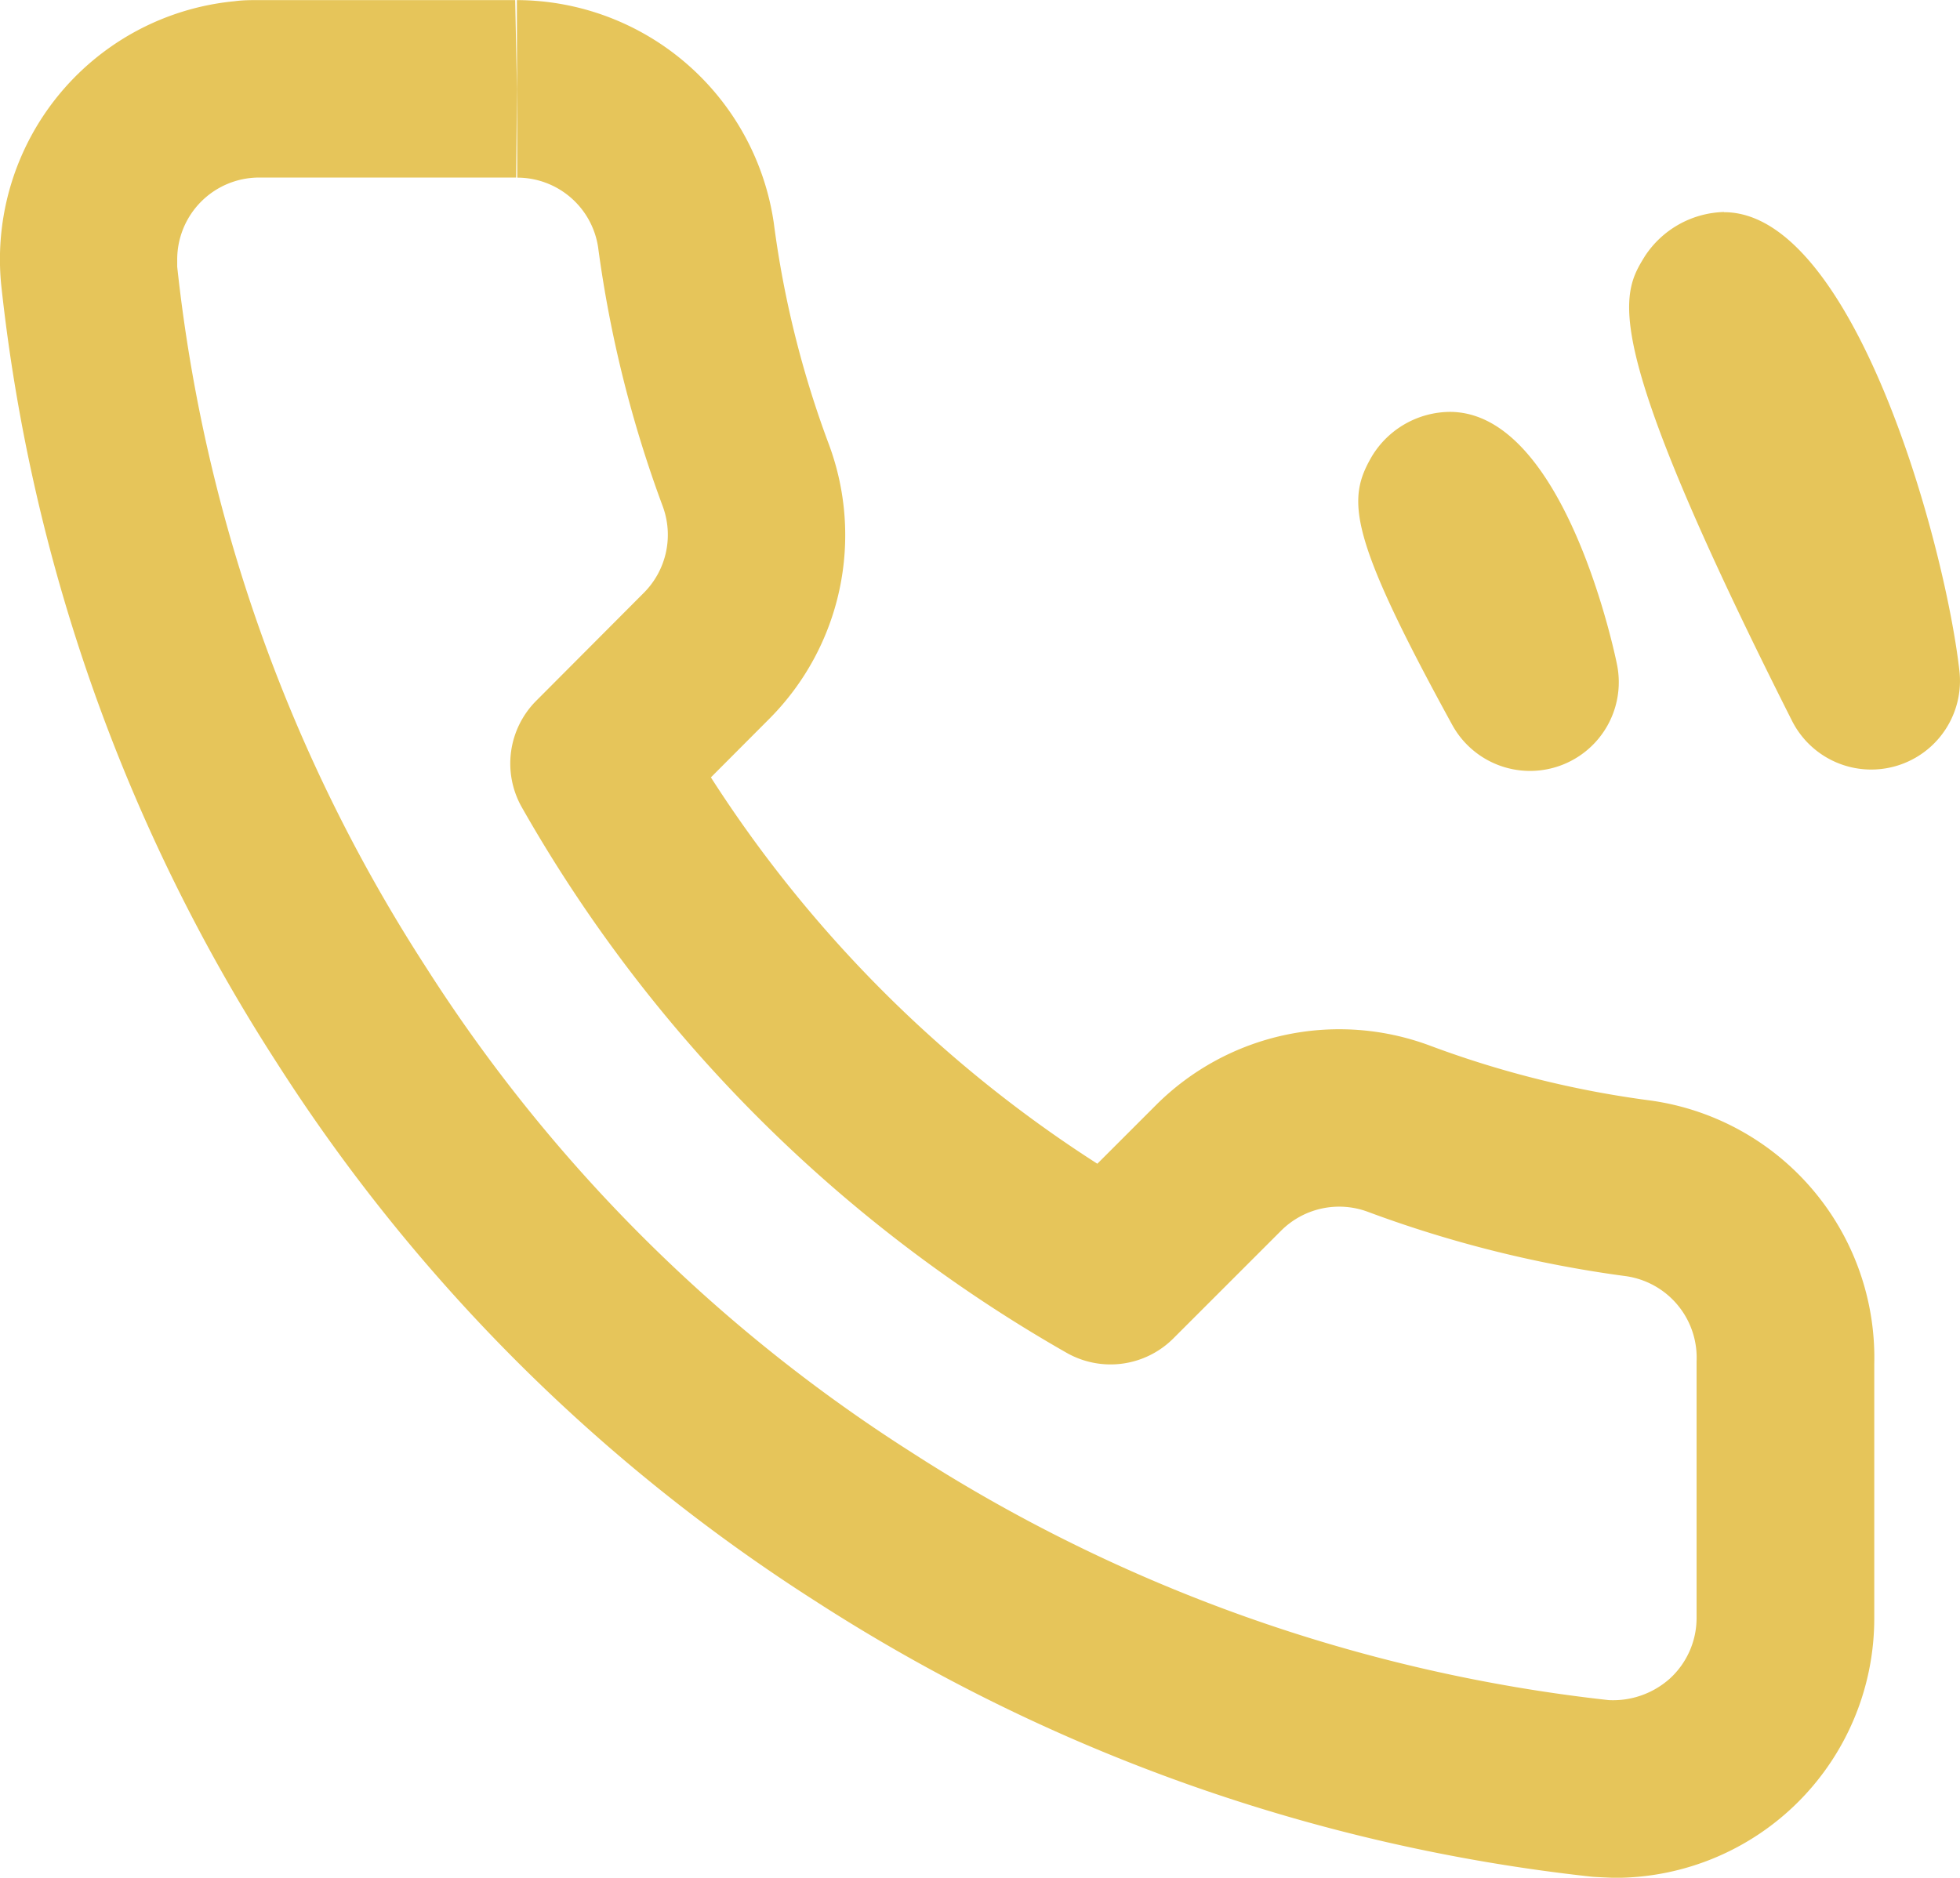 <?xml version="1.0" encoding="UTF-8"?> <svg xmlns="http://www.w3.org/2000/svg" xmlns:xlink="http://www.w3.org/1999/xlink" width="20.871" height="20" viewBox="0 0 20.871 20"><defs><clipPath id="clip-path"><path id="Path_9" data-name="Path 9" d="M0,11.431H20.871v-20H0Z" transform="translate(0 8.569)" fill="none"></path></clipPath></defs><g id="Group_13" data-name="Group 13" transform="translate(0 8.569)"><g id="Group_12" data-name="Group 12" transform="translate(0 -8.569)" clip-path="url(#clip-path)"><g id="Group_11" data-name="Group 11" transform="translate(-0.001 0.001)"><path id="Path_8" data-name="Path 8" d="M3.146,0A2.774,2.774,0,0,1,5.882,2.376a10.64,10.64,0,0,0,.586,2.355,2.772,2.772,0,0,1-.623,2.913l-.633.635a13.6,13.6,0,0,0,4.115,4.115l.63-.63a2.761,2.761,0,0,1,2.917-.626,10.653,10.653,0,0,0,2.346.583A2.765,2.765,0,0,1,17.6,14.527v2.7A2.763,2.763,0,0,1,14.849,20h-.007c-.03,0-.222-.009-.25-.012A19.043,19.043,0,0,1,6.321,17.05,18.808,18.808,0,0,1,.586,11.313,19,19,0,0,1-2.346,3.025,2.762,2.762,0,0,1,.14.012C.227,0,.313,0,.4,0H3.128l.019.945-.009.945H.4a.873.873,0,0,0-.871.875c0,.023,0,.049,0,.075a17.086,17.086,0,0,0,2.642,7.45,16.872,16.872,0,0,0,5.165,5.17,17.156,17.156,0,0,0,7.436,2.647.908.908,0,0,0,.651-.229.875.875,0,0,0,.285-.647V14.5a.877.877,0,0,0-.749-.908,12.67,12.67,0,0,1-2.752-.686.875.875,0,0,0-.922.2l-1.151,1.151A.946.946,0,0,1,9,14.408,15.48,15.48,0,0,1,3.2,8.6a.946.946,0,0,1,.152-1.137L4.5,6.311A.875.875,0,0,0,4.7,5.394a12.789,12.789,0,0,1-.689-2.761.871.871,0,0,0-.861-.742ZM16,2.259c1.375,0,2.35,3.5,2.507,4.887a.945.945,0,0,1-1.783.53c-2.077-4.117-1.818-4.537-1.568-4.946A1.04,1.04,0,0,1,16,2.257ZM13.08,4.386c1.242,0,1.776,2.665,1.781,2.693a.945.945,0,0,1-1.757.637c-1.118-2.04-1.12-2.4-.852-2.859a.979.979,0,0,1,.829-.471" transform="translate(2.359)" fill="#e6c55a"></path></g></g></g></svg> 